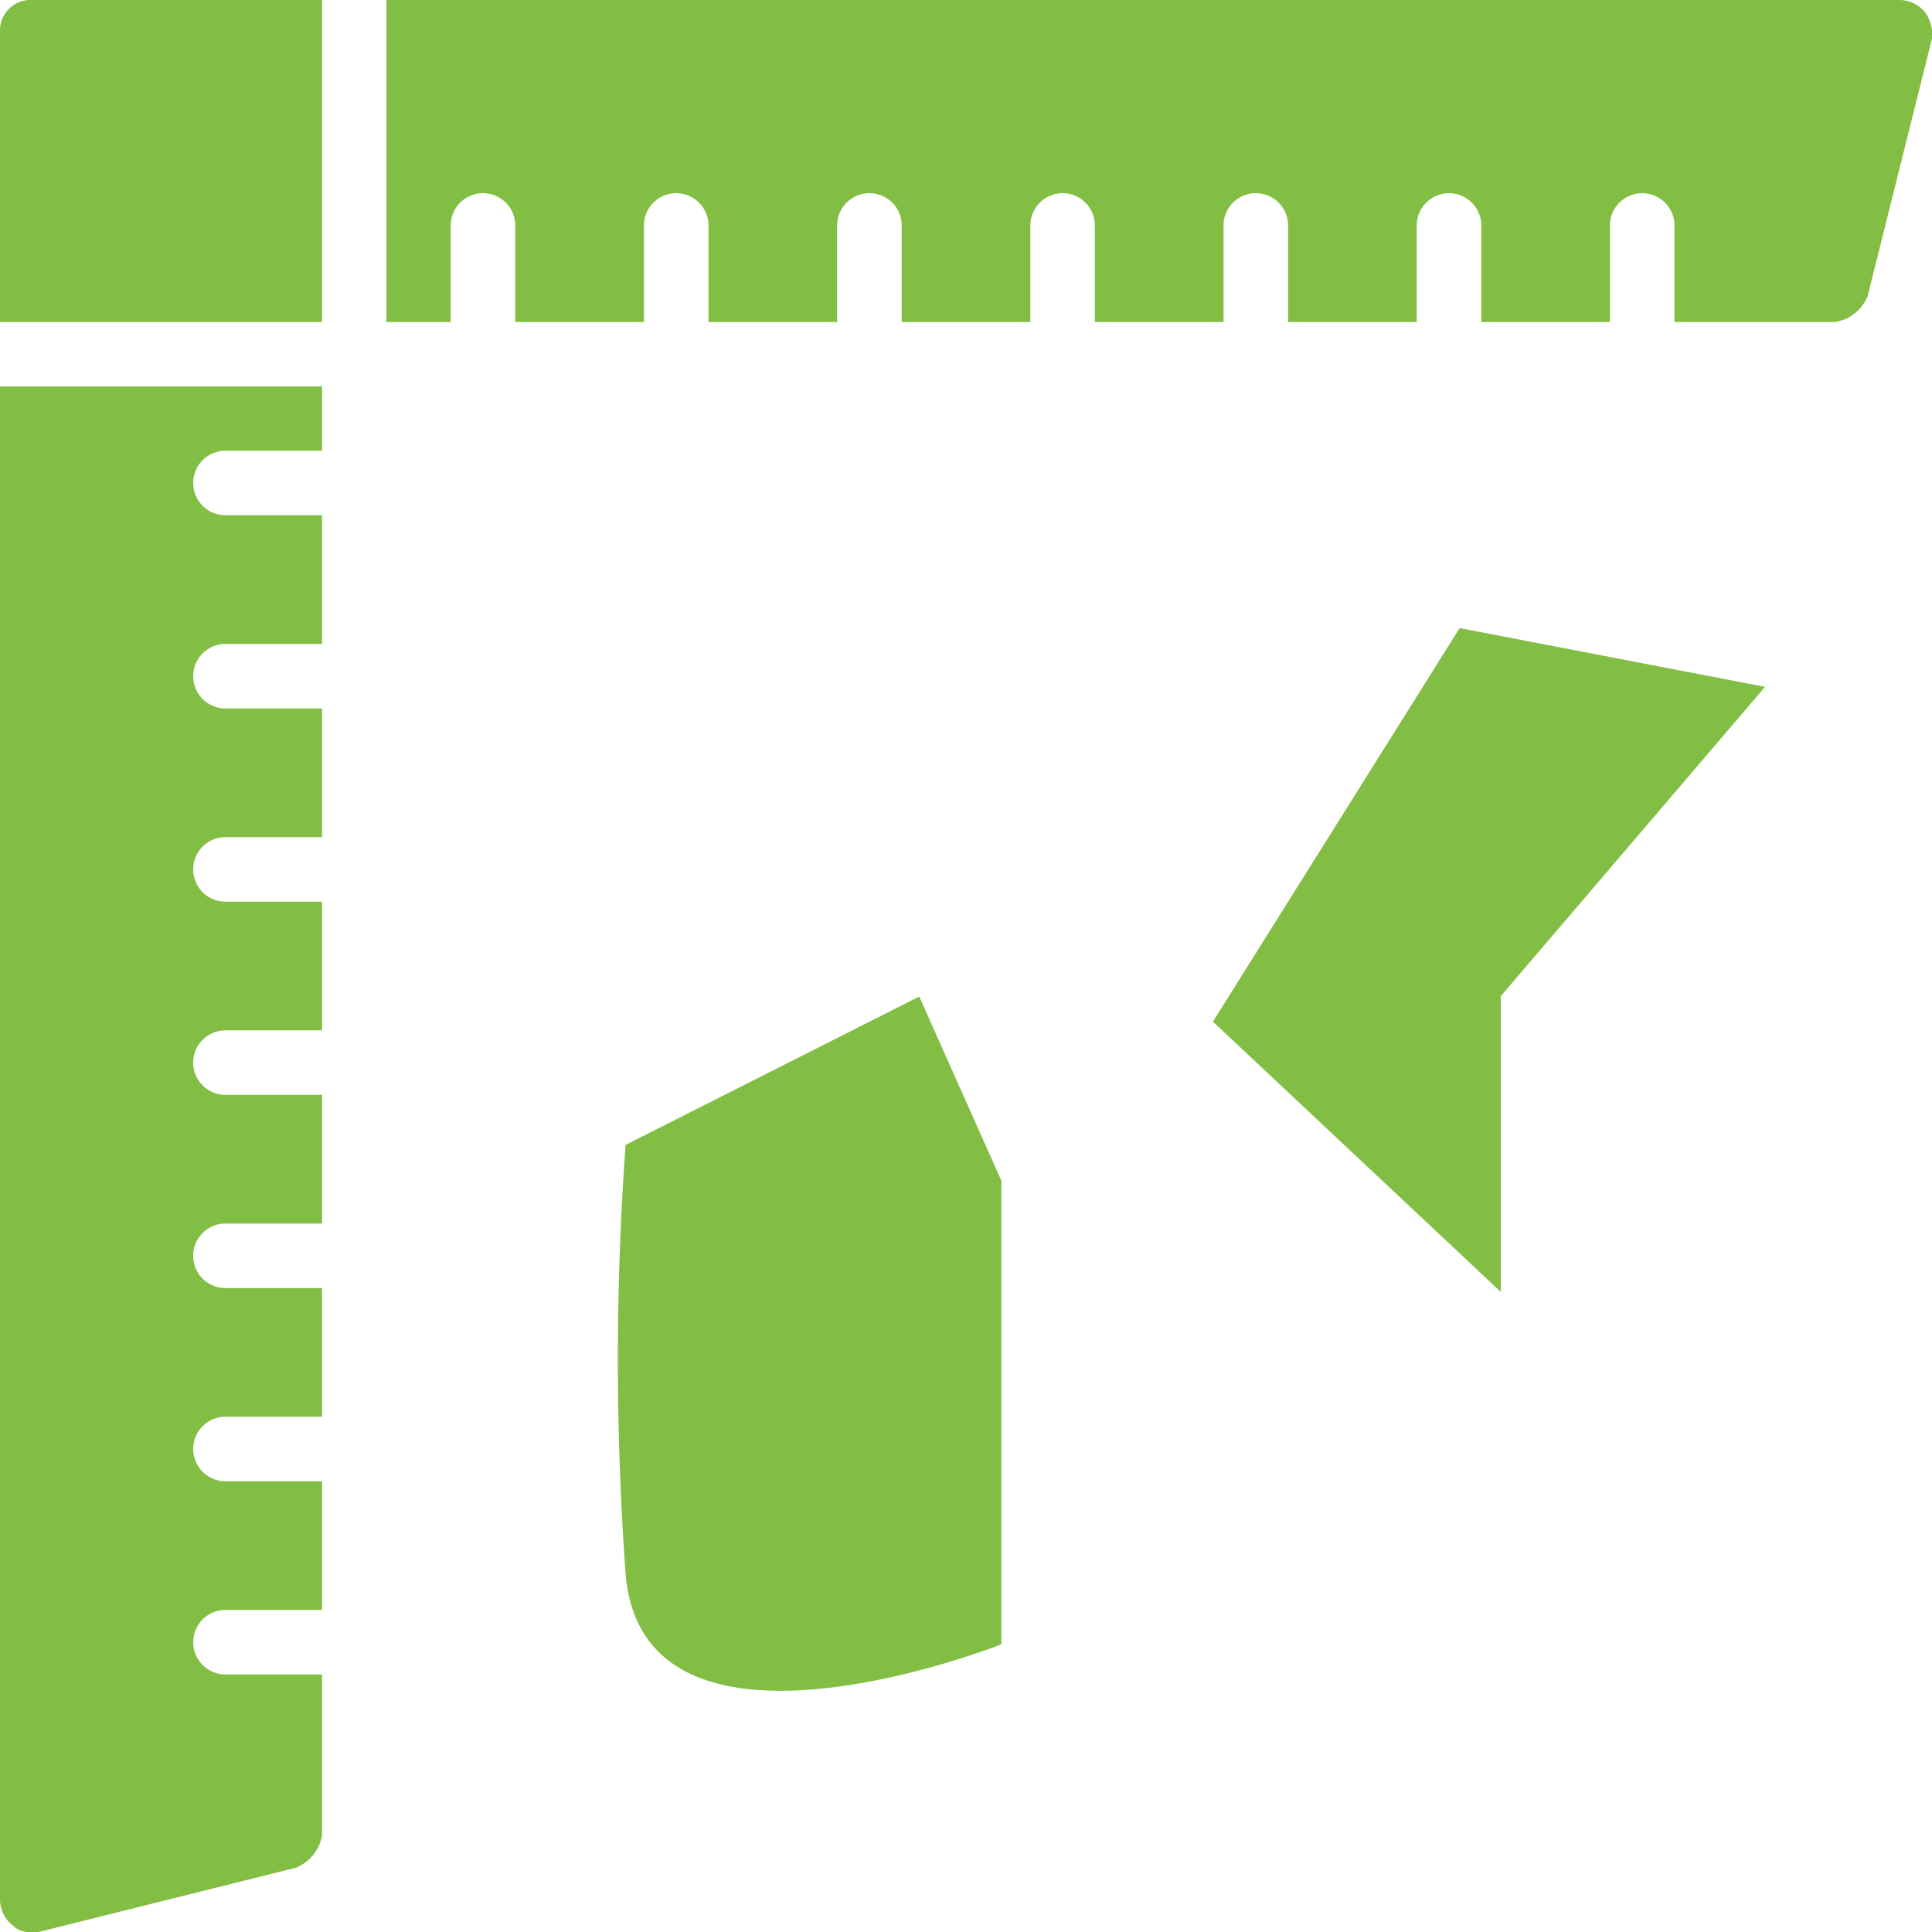 <?xml version="1.0" encoding="UTF-8"?>
<svg xmlns="http://www.w3.org/2000/svg" width="100" height="100" viewBox="0 0 100 100">
  <path d="M16.67,16.67V0h-15A1.58,1.58,0,0,0,0,1.67v15Z" fill="#83be44"></path>
  <path d="M99.67.67A1.73,1.73,0,0,0,98.33,0H20V16.67h3.33v-5a1.67,1.67,0,0,1,3.34,0v5h6.66v-5a1.67,1.67,0,0,1,3.34,0v5h6.66v-5a1.67,1.67,0,0,1,3.34,0v5h6.66v-5a1.67,1.67,0,0,1,3.34,0v5h6.66v-5a1.67,1.67,0,0,1,3.34,0v5h6.66v-5a1.67,1.67,0,0,1,3.34,0v5h6.66v-5a1.67,1.67,0,0,1,3.34,0v5H95a2.23,2.23,0,0,0,1.67-1.34L100,2A2,2,0,0,0,99.67.67Z" fill="#83be44"></path>
  <path d="M11.67,86.67a1.67,1.67,0,0,1,0-3.34h5V76.67h-5a1.67,1.67,0,0,1,0-3.34h5V66.67h-5a1.67,1.67,0,1,1,0-3.34h5V56.67h-5a1.67,1.67,0,1,1,0-3.34h5V46.67h-5a1.67,1.67,0,1,1,0-3.34h5V36.67h-5a1.67,1.67,0,1,1,0-3.34h5V26.67h-5a1.67,1.67,0,1,1,0-3.34h5V20H0V98.33a1.73,1.73,0,0,0,.67,1.34,1.22,1.22,0,0,0,1,.33H2l13.33-3.33A2.23,2.23,0,0,0,16.67,95V86.67Z" fill="#83be44"></path>
  <path d="M32.38,59.26a154.36,154.36,0,0,0,0,22.2c.91,11,19.45,3.65,19.45,3.65v-24l-4.25-9.53Z" fill="#83be44"></path>
  <polygon points="75.55 32.51 62.78 52.88 77.68 66.87 77.68 51.56 91.36 35.55 75.55 32.51" fill="#83be44"></polygon>
</svg>
